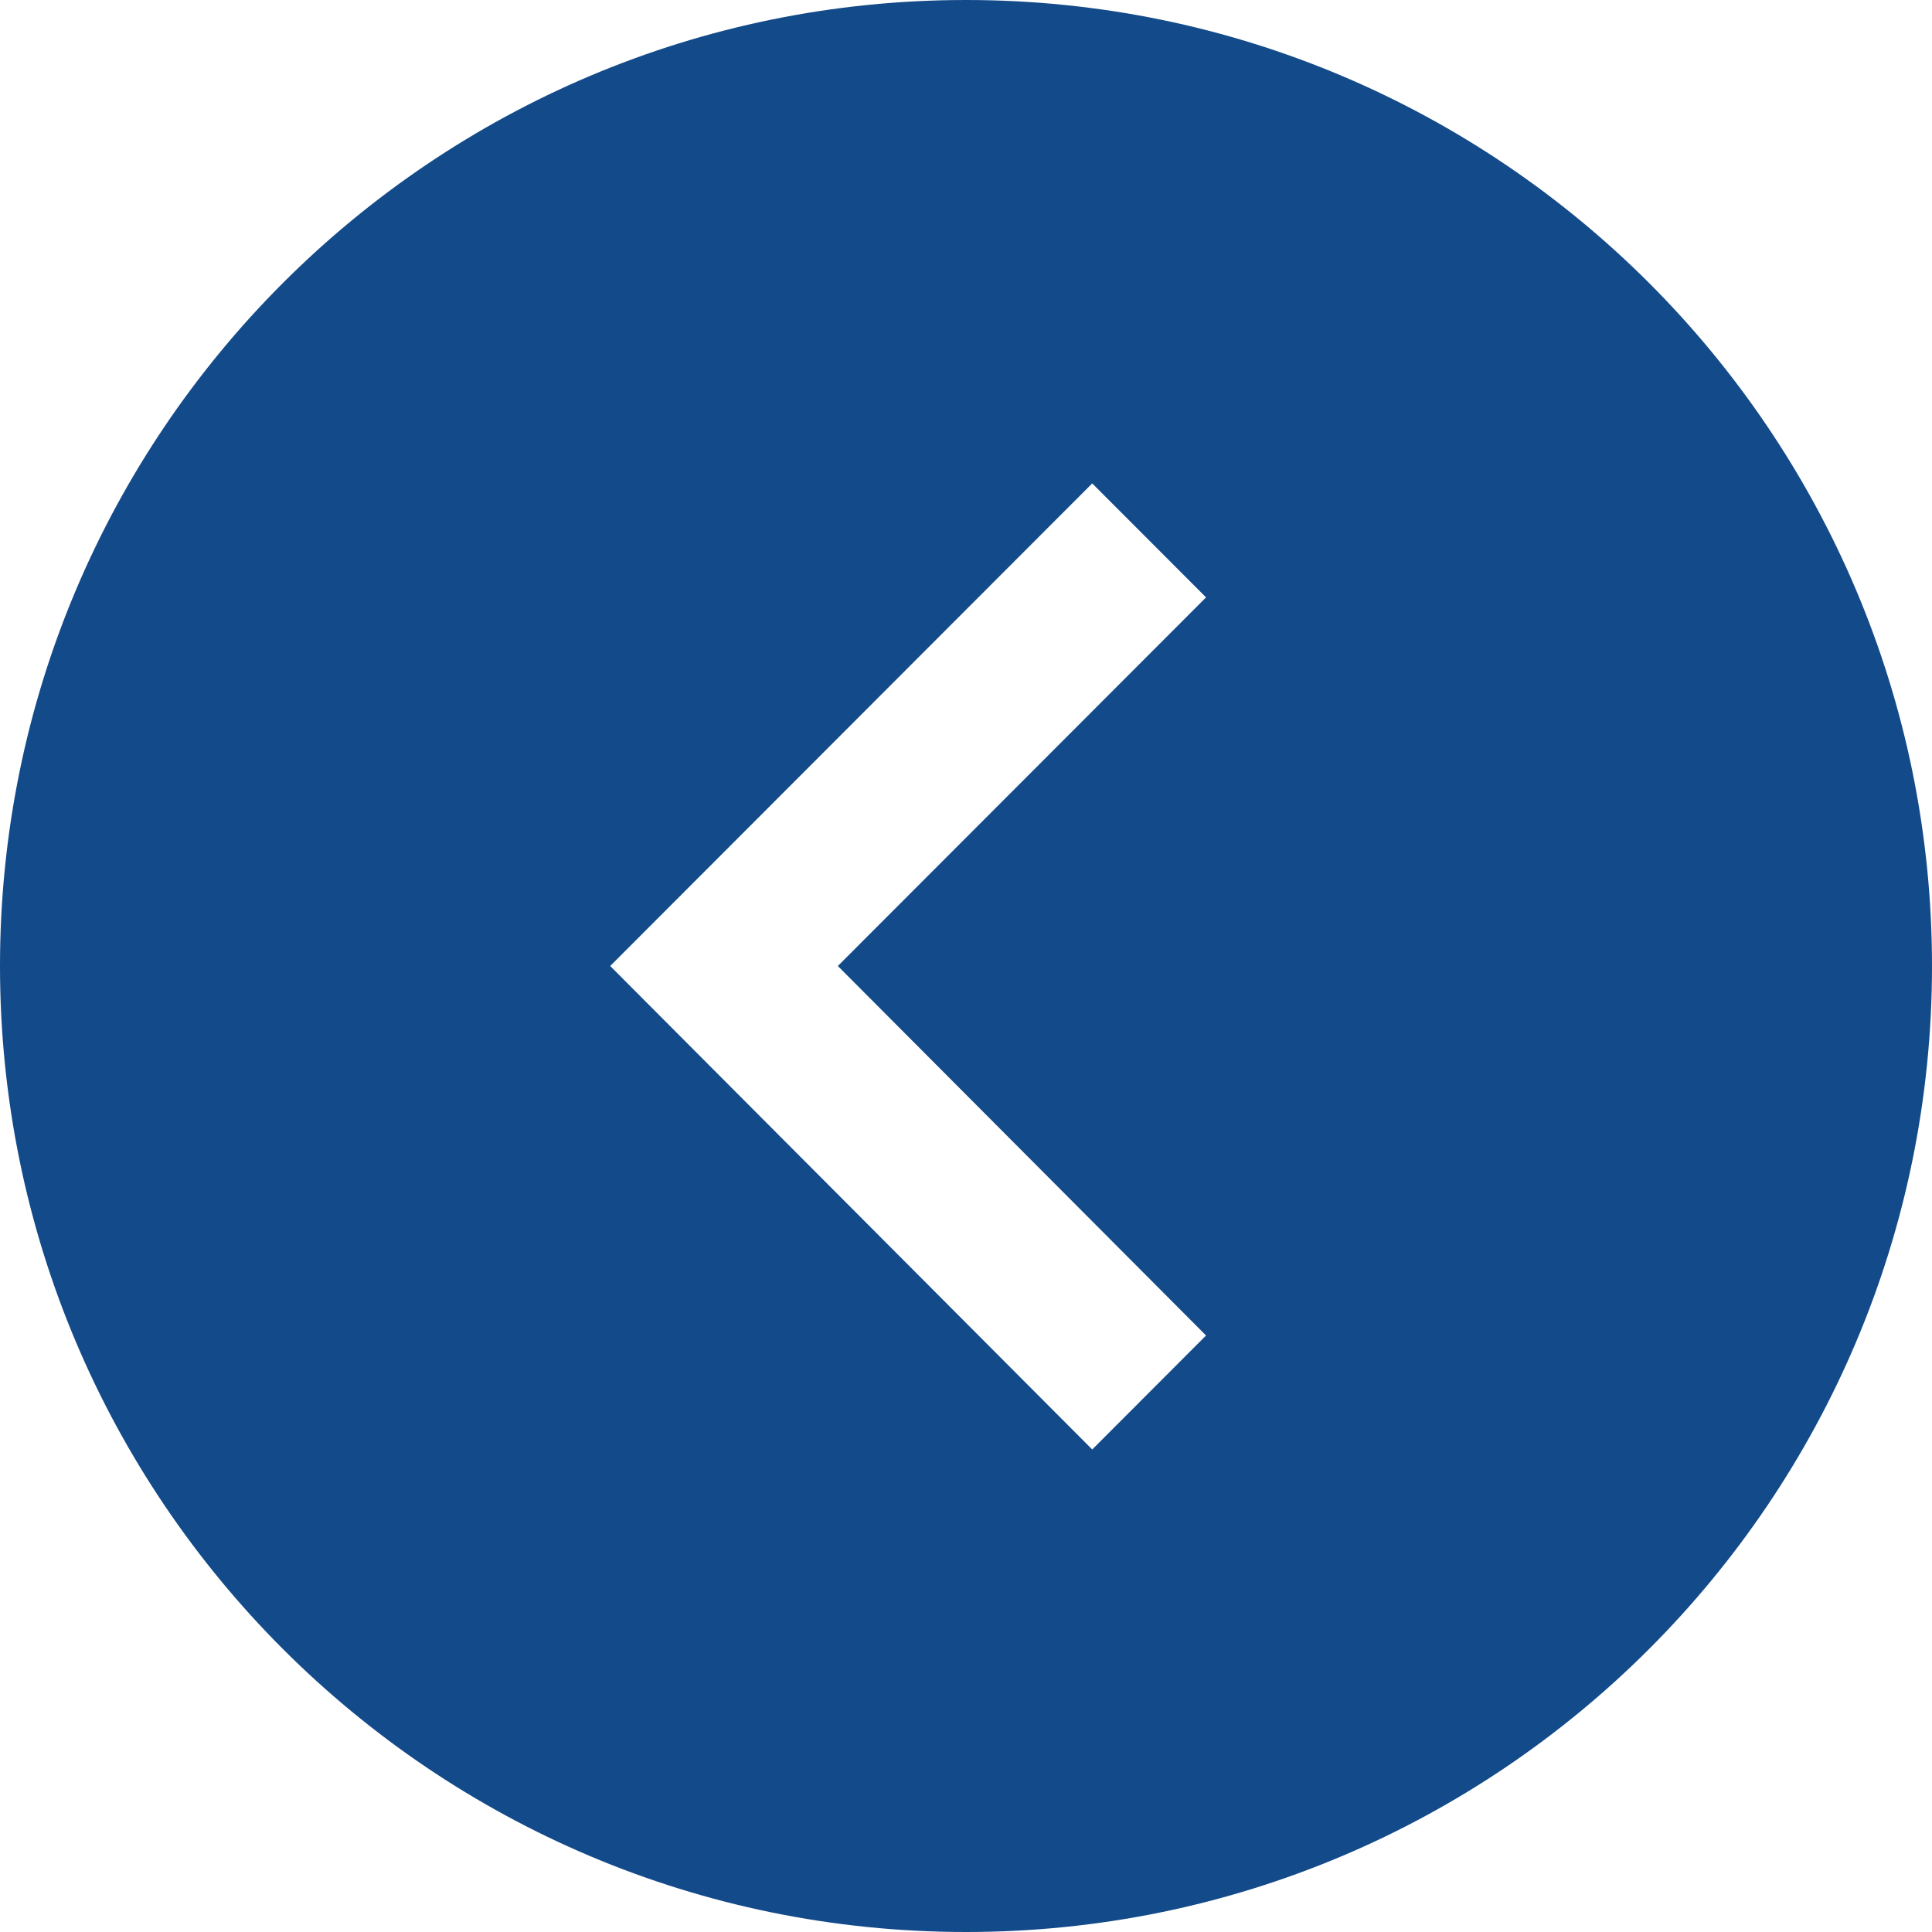 <svg style="fill: #134A89;" xmlns="http://www.w3.org/2000/svg" width="40" height="40" viewBox="0 0 24 24"><path d="M0 12c0 6.627 5.373 12 12 12s12-5.373 12-12-5.373-12-12-12-12 5.373-12 12zm7.58 0l5.988-5.995 1.414 1.416-4.574 4.579 4.574 4.59-1.414 1.416-5.988-6.006z"/></svg>